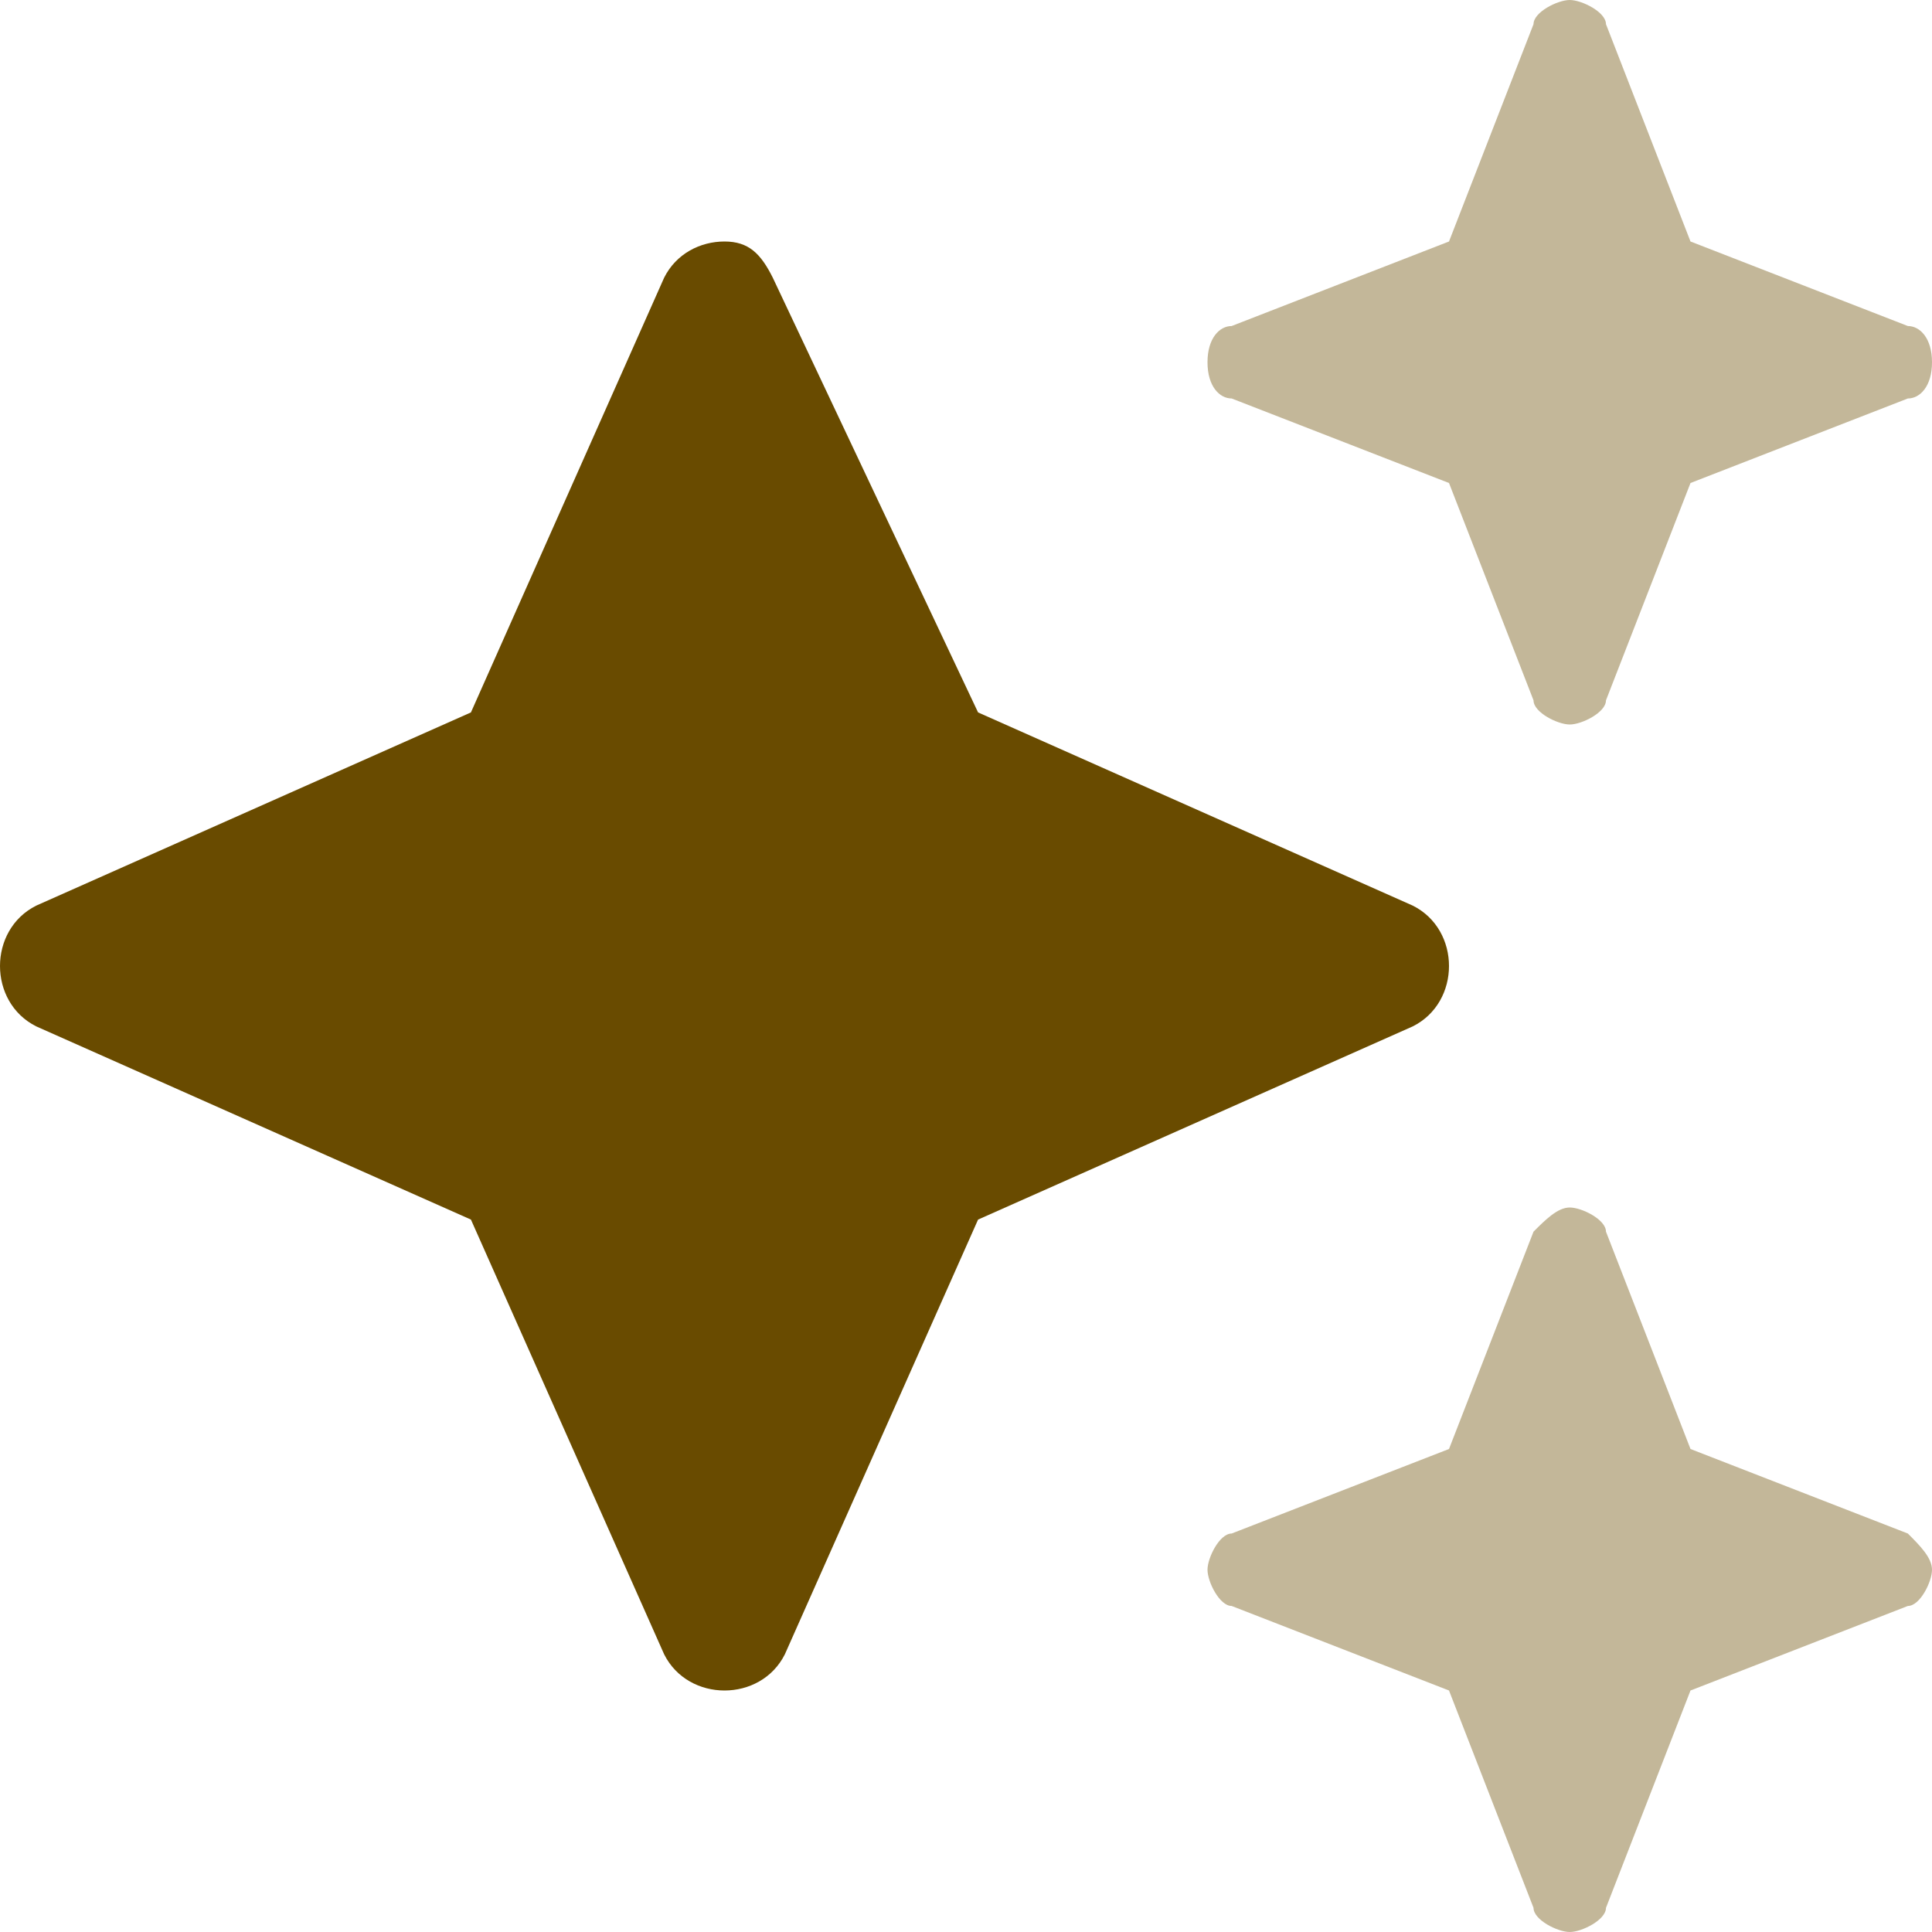 <svg height="16" viewBox="0 0 16 16" width="16" xmlns="http://www.w3.org/2000/svg"><g fill="#694b00"><path d="M10.2 2.7 12 2l.7-1.8c0-.1.2-.2.3-.2s.3.1.3.2L14 2l1.8.7c.1 0 .2.1.2.3s-.1.3-.2.3L14 4l-.7 1.8c0 .1-.2.2-.3.2s-.3-.1-.3-.2L12 4l-1.8-.7c-.1 0-.2-.1-.2-.3s.1-.3.2-.3m0 10L12 12l.7-1.8c.1-.1.2-.2.3-.2s.3.1.3.2L14 12l1.8.7c.1.1.2.2.2.3s-.1.3-.2.3L14 14l-.7 1.8c0 .1-.2.2-.3.2s-.3-.1-.3-.2L12 14l-1.8-.7c-.1 0-.2-.2-.2-.3s.1-.3.2-.3" opacity=".4"/><path d="M6.4 2.3C6.3 2.1 6.2 2 6 2s-.4.1-.5.3L3.9 5.9.3 7.5c-.2.1-.3.3-.3.5s.1.4.3.5l3.6 1.6 1.6 3.6c.1.2.3.3.5.3s.4-.1.5-.3l1.6-3.6 3.6-1.6c.2-.1.3-.3.3-.5s-.1-.4-.3-.5L8.1 5.9z"/></g></svg>